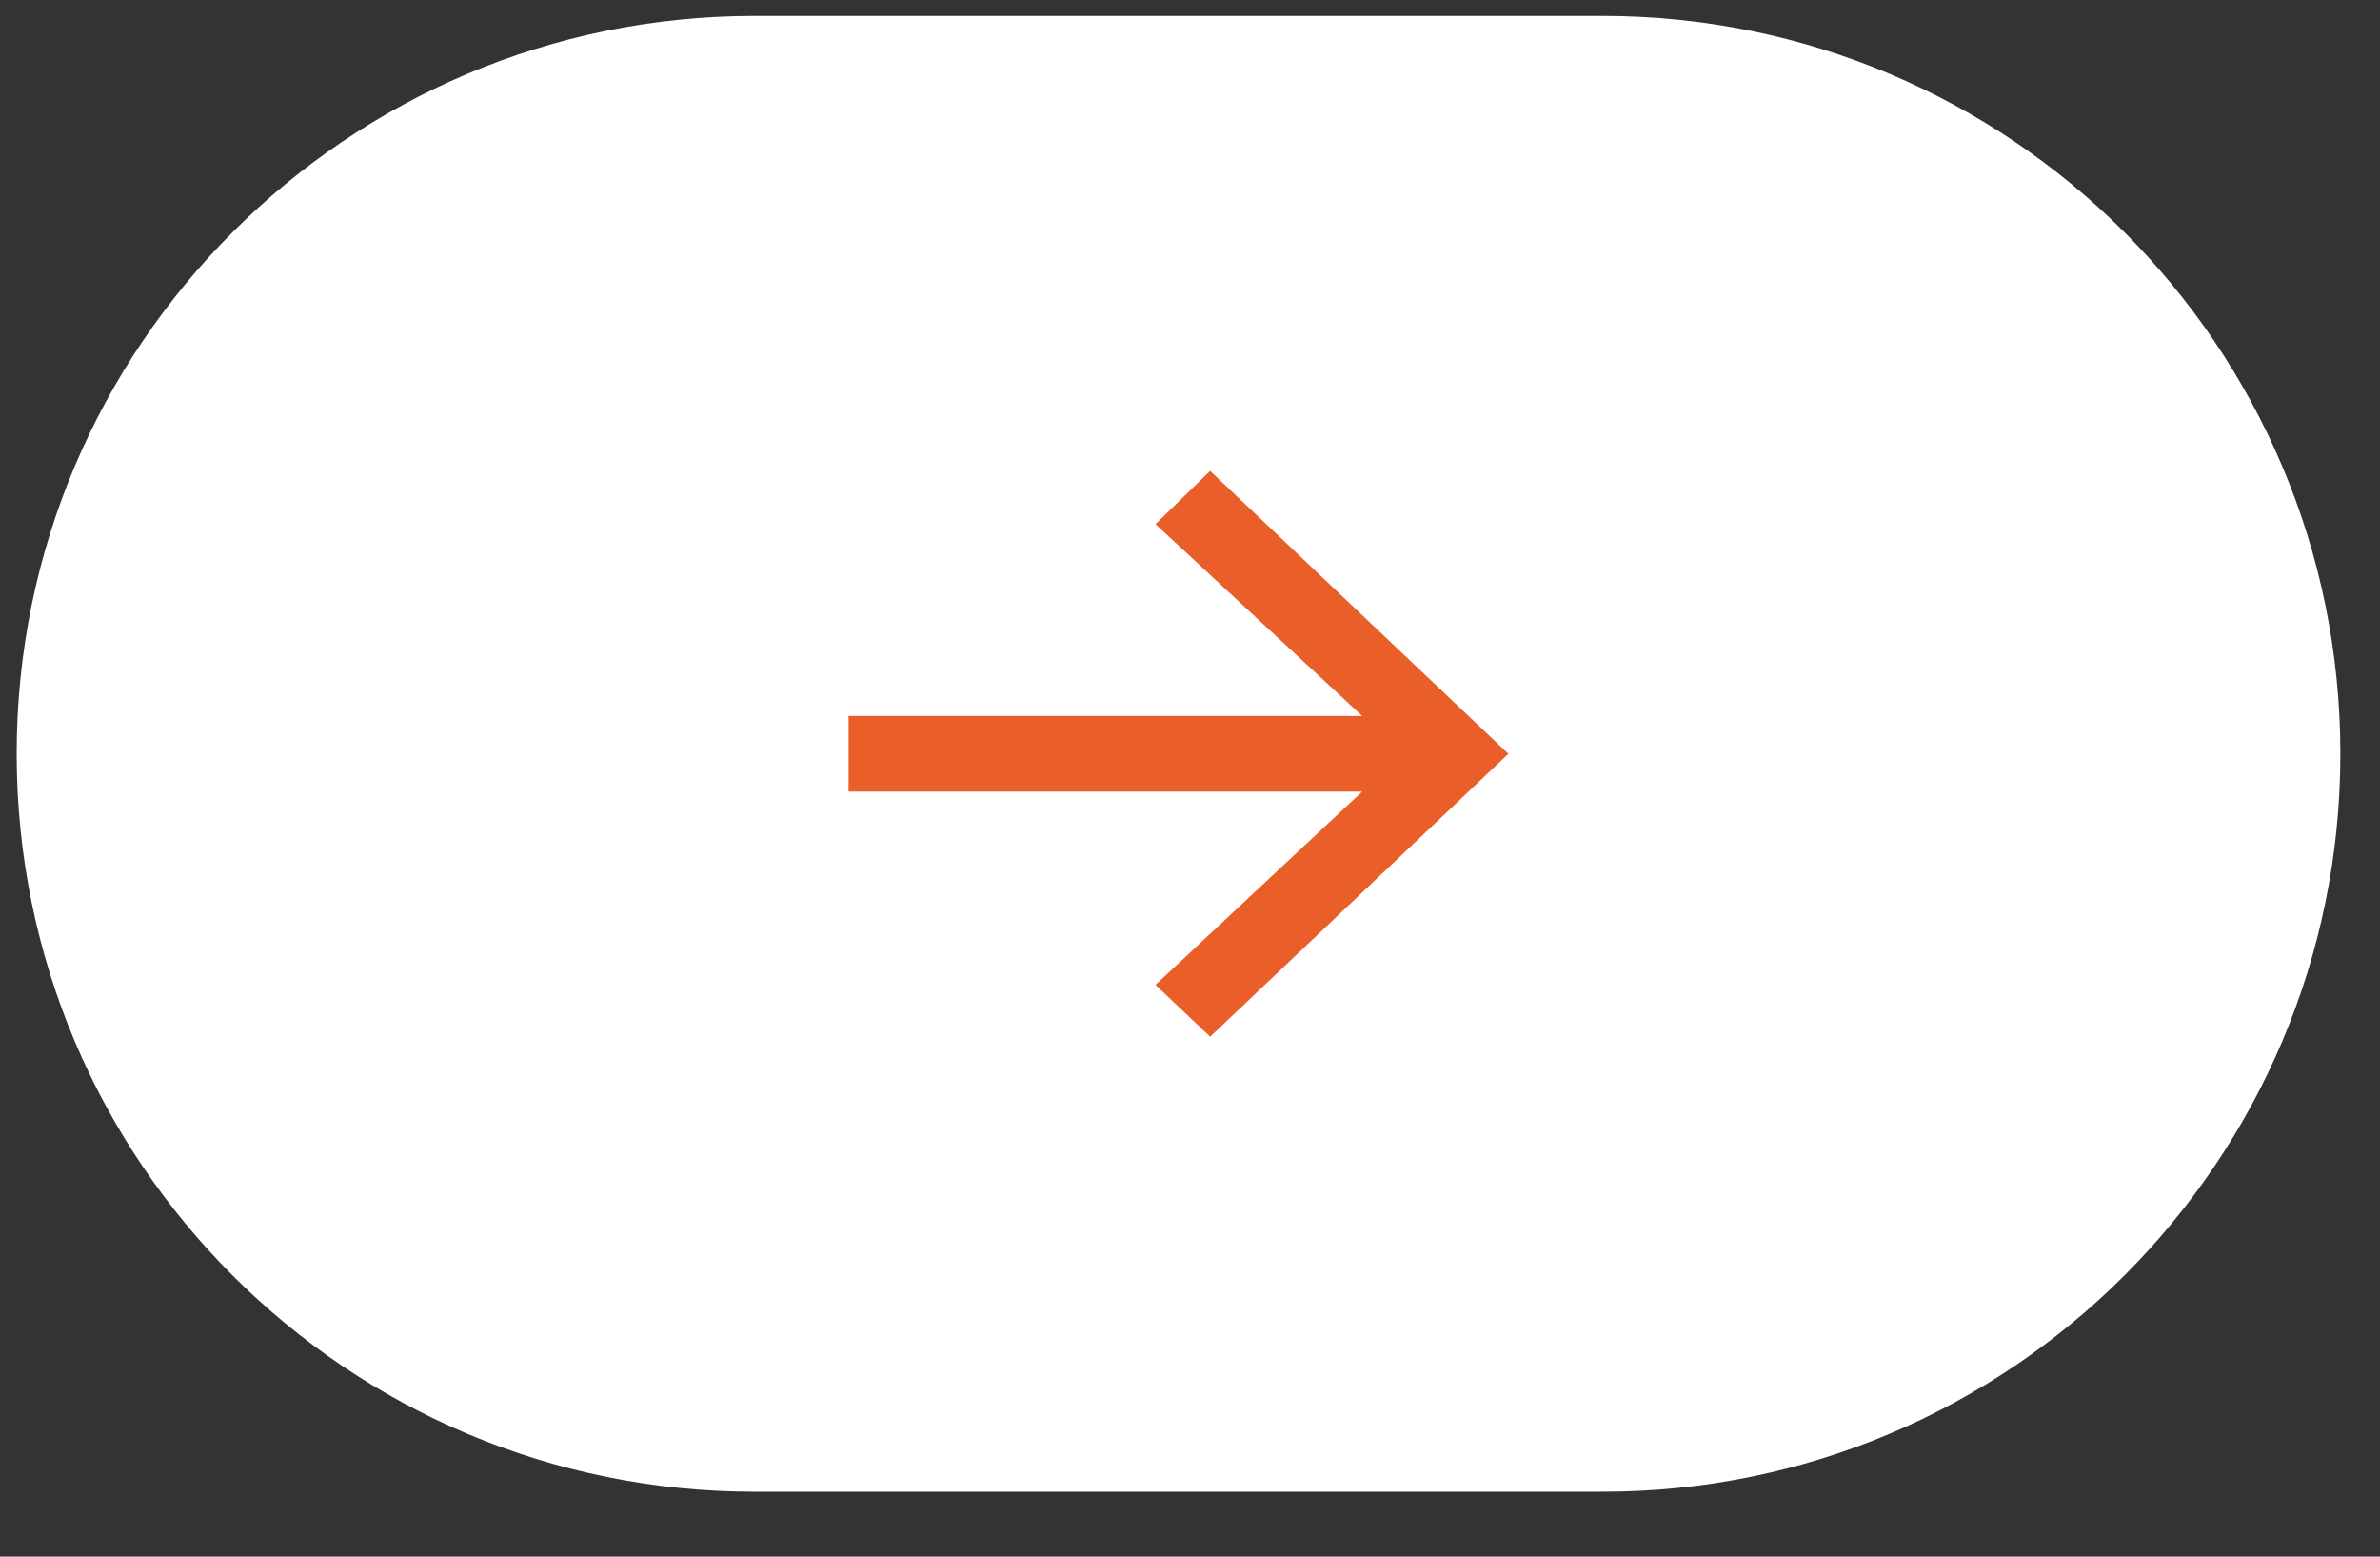 <?xml version="1.0" encoding="UTF-8"?> <svg xmlns="http://www.w3.org/2000/svg" width="26" height="17" viewBox="0 0 26 17" fill="none"><rect x="0" y="0" width="26" height="17" fill="#333333" stroke="none"/><path d="M17.508 0.174H8.24C3.79 0.174 0.182 3.782 0.182 8.232C0.182 12.683 3.79 16.291 8.24 16.291H17.508C21.959 16.291 25.567 12.683 25.567 8.232C25.567 3.782 21.959 0.174 17.508 0.174Z" fill="white"></path><path d="M13.22 11.322L12.623 10.756L14.881 8.645H9.27V7.819H14.881L12.623 5.724L13.22 5.143L16.478 8.232L13.22 11.322Z" fill="#E95E29"></path></svg> 